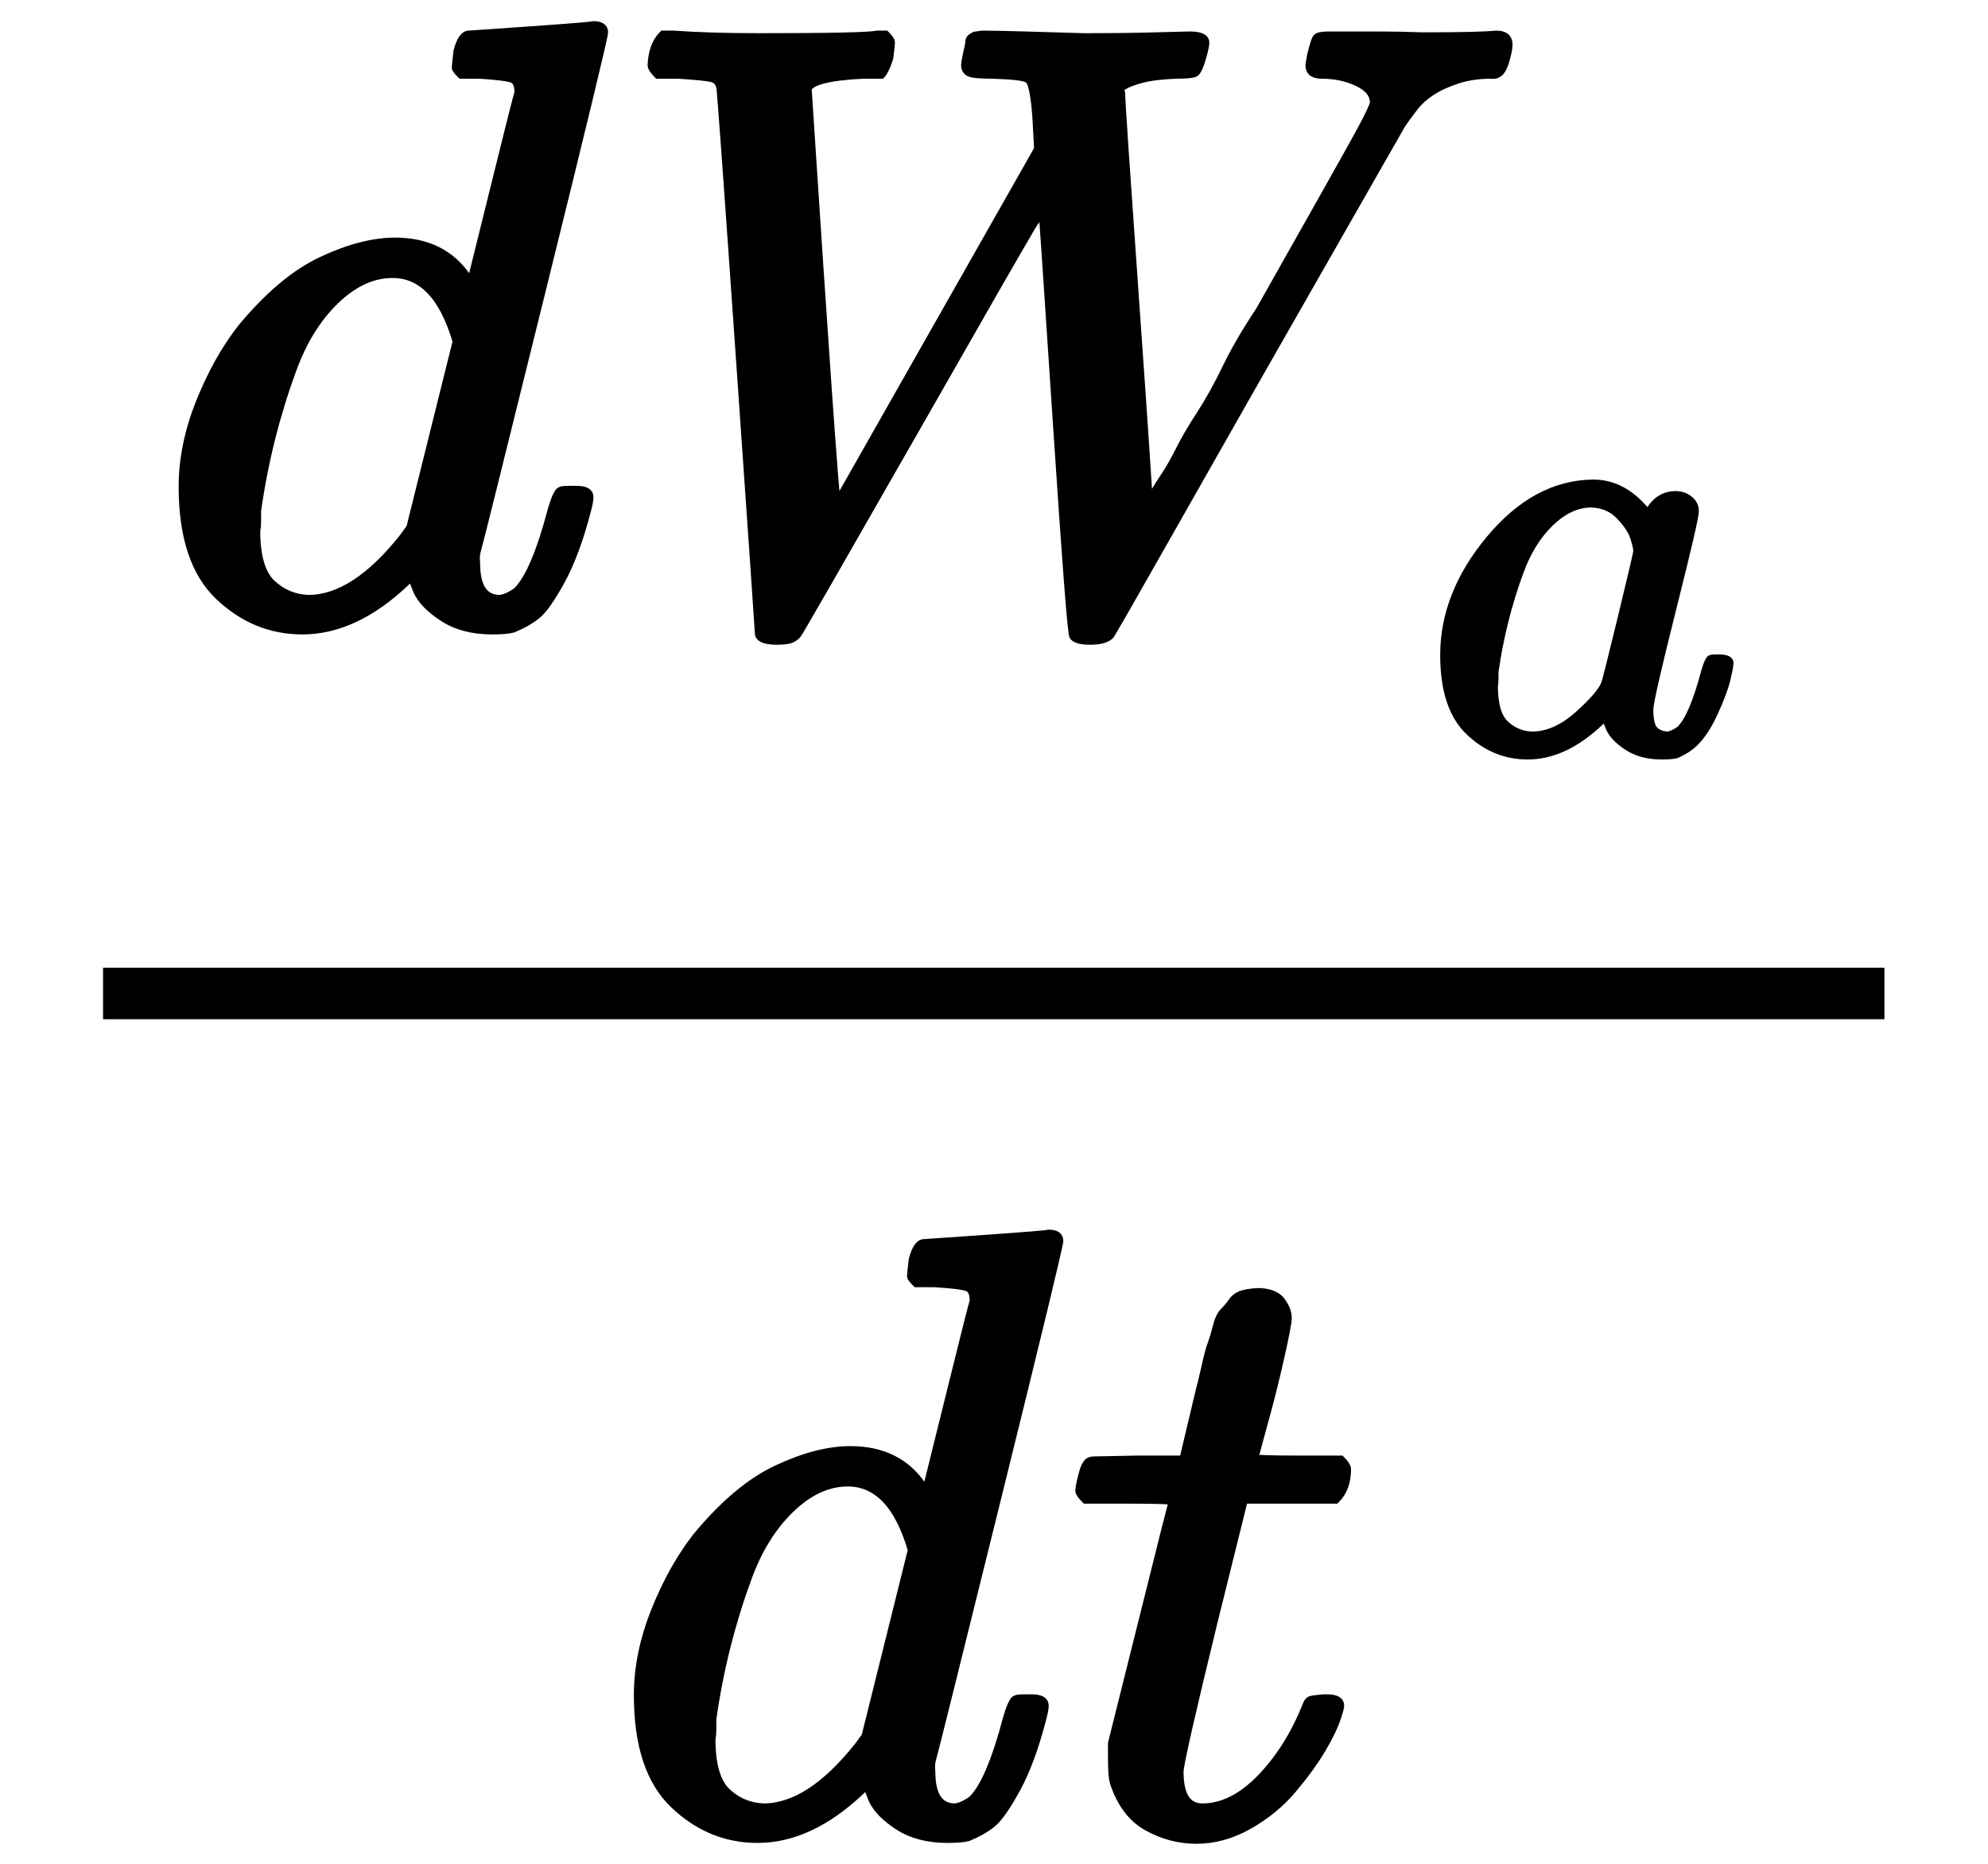 <?xml version="1.0" standalone="no"?>
<!DOCTYPE svg PUBLIC "-//W3C//DTD SVG 1.1//EN" "http://www.w3.org/Graphics/SVG/1.1/DTD/svg11.dtd">
<svg xmlns:xlink="http://www.w3.org/1999/xlink" class="ltx_Math" id="p1.1.m1.1" style="vertical-align: -1.833ex; " width="5.333ex" height="5ex" viewBox="0 -1401.5 2314.6 2159.8" xmlns="http://www.w3.org/2000/svg" role="math" aria-labelledby="MathJax-SVG-1-Title MathJax-SVG-1-Desc">
<title id="MathJax-SVG-1-Title">Equation</title>
<desc id="MathJax-SVG-1-Desc">StartFraction d times upper W Subscript a Baseline Over d times t EndFraction</desc>
<defs aria-hidden="true">
<path stroke-width="10" id="E1-MJMATHI-64" d="M366 683Q367 683 438 688T511 694Q523 694 523 686Q523 679 450 384T375 83T374 68Q374 26 402 26Q411 27 422 35Q443 55 463 131Q469 151 473 152Q475 153 483 153H487H491Q506 153 506 145Q506 140 503 129Q490 79 473 48T445 8T417 -8Q409 -10 393 -10Q359 -10 336 5T306 36L300 51Q299 52 296 50Q294 48 292 46Q233 -10 172 -10Q117 -10 75 30T33 157Q33 205 53 255T101 341Q148 398 195 420T280 442Q336 442 364 400Q369 394 369 396Q370 400 396 505T424 616Q424 629 417 632T378 637H357Q351 643 351 645T353 664Q358 683 366 683ZM352 326Q329 405 277 405Q242 405 210 374T160 293Q131 214 119 129Q119 126 119 118T118 106Q118 61 136 44T179 26Q233 26 290 98L298 109L352 326Z"></path>
<path stroke-width="10" id="E1-MJMATHI-57" d="M436 683Q450 683 486 682T553 680Q604 680 638 681T677 682Q695 682 695 674Q695 670 692 659Q687 641 683 639T661 637Q636 636 621 632T600 624T597 615Q597 603 613 377T629 138L631 141Q633 144 637 151T649 170T666 200T690 241T720 295T759 362Q863 546 877 572T892 604Q892 619 873 628T831 637Q817 637 817 647Q817 650 819 660Q823 676 825 679T839 682Q842 682 856 682T895 682T949 681Q1015 681 1034 683Q1048 683 1048 672Q1048 666 1045 655T1038 640T1028 637Q1006 637 988 631T958 617T939 600T927 584L923 578L754 282Q586 -14 585 -15Q579 -22 561 -22Q546 -22 542 -17Q539 -14 523 229T506 480L494 462Q472 425 366 239Q222 -13 220 -15T215 -19Q210 -22 197 -22Q178 -22 176 -15Q176 -12 154 304T131 622Q129 631 121 633T82 637H58Q51 644 51 648Q52 671 64 683H76Q118 680 176 680Q301 680 313 683H323Q329 677 329 674T327 656Q322 641 318 637H297Q236 634 232 620Q262 160 266 136L501 550L499 587Q496 629 489 632Q483 636 447 637Q428 637 422 639T416 648Q416 650 418 660Q419 664 420 669T421 676T424 680T428 682T436 683Z"></path>
<path stroke-width="10" id="E1-MJMATHI-61" d="M33 157Q33 258 109 349T280 441Q331 441 370 392Q386 422 416 422Q429 422 439 414T449 394Q449 381 412 234T374 68Q374 43 381 35T402 26Q411 27 422 35Q443 55 463 131Q469 151 473 152Q475 153 483 153H487Q506 153 506 144Q506 138 501 117T481 63T449 13Q436 0 417 -8Q409 -10 393 -10Q359 -10 336 5T306 36L300 51Q299 52 296 50Q294 48 292 46Q233 -10 172 -10Q117 -10 75 30T33 157ZM351 328Q351 334 346 350T323 385T277 405Q242 405 210 374T160 293Q131 214 119 129Q119 126 119 118T118 106Q118 61 136 44T179 26Q217 26 254 59T298 110Q300 114 325 217T351 328Z"></path>
<path stroke-width="10" id="E1-MJMATHI-74" d="M26 385Q19 392 19 395Q19 399 22 411T27 425Q29 430 36 430T87 431H140L159 511Q162 522 166 540T173 566T179 586T187 603T197 615T211 624T229 626Q247 625 254 615T261 596Q261 589 252 549T232 470L222 433Q222 431 272 431H323Q330 424 330 420Q330 398 317 385H210L174 240Q135 80 135 68Q135 26 162 26Q197 26 230 60T283 144Q285 150 288 151T303 153H307Q322 153 322 145Q322 142 319 133Q314 117 301 95T267 48T216 6T155 -11Q125 -11 98 4T59 56Q57 64 57 83V101L92 241Q127 382 128 383Q128 385 77 385H26Z"></path>
</defs>
<g stroke="currentColor" fill="currentColor" stroke-width="0" transform="matrix(1 0 0 -1 0 0)" aria-hidden="true">
<g id="p1.1.m1.1a">
<g id="p1.1.m1.1.1" xref="p1.1.m1.1.1.cmml">
<g id="p1.1.m1.1.1a" xref="p1.1.m1.1.1.cmml">
<g transform="translate(120,0)">
<rect stroke="none" width="2074" height="60" x="0" y="220"></rect>
<g id="p1.1.m1.1.1.2" xref="p1.1.m1.1.1.2.cmml" transform="translate(60,683)">
<g id="p1.1.m1.1.1.2.1" xref="p1.1.m1.1.1.2.1.cmml">
 <use xlink:href="#E1-MJMATHI-64"></use>
</g>
<g id="p1.1.m1.1.1.2.4" xref="p1.1.m1.1.1.2.4.cmml"></g>
<g id="p1.1.m1.1.1.2.5" xref="p1.1.m1.1.1.2.5.cmml" transform="translate(528,0)">
<g id="p1.1.m1.1.1.2.2" xref="p1.1.m1.1.1.2.2.cmml">
 <use xlink:href="#E1-MJMATHI-57"></use>
</g>
<g id="p1.1.m1.1.1.2.3.1" xref="p1.1.m1.1.1.2.3.1.cmml" transform="translate(949,-150)">
 <use transform="scale(0.707)" xlink:href="#E1-MJMATHI-61"></use>
</g>
</g>
</g>
<g id="p1.1.m1.1.1.3" xref="p1.1.m1.1.1.3.cmml" transform="translate(590,-724)">
<g id="p1.1.m1.1.1.3.1" xref="p1.1.m1.1.1.3.1.cmml">
 <use xlink:href="#E1-MJMATHI-64"></use>
</g>
<g id="p1.1.m1.1.1.3.3" xref="p1.1.m1.1.1.3.3.cmml"></g>
<g id="p1.1.m1.1.1.3.2" xref="p1.1.m1.1.1.3.2.cmml" transform="translate(528,0)">
 <use xlink:href="#E1-MJMATHI-74"></use>
</g>
</g>
</g>
</g>
</g>
</g>
</g>
</svg>